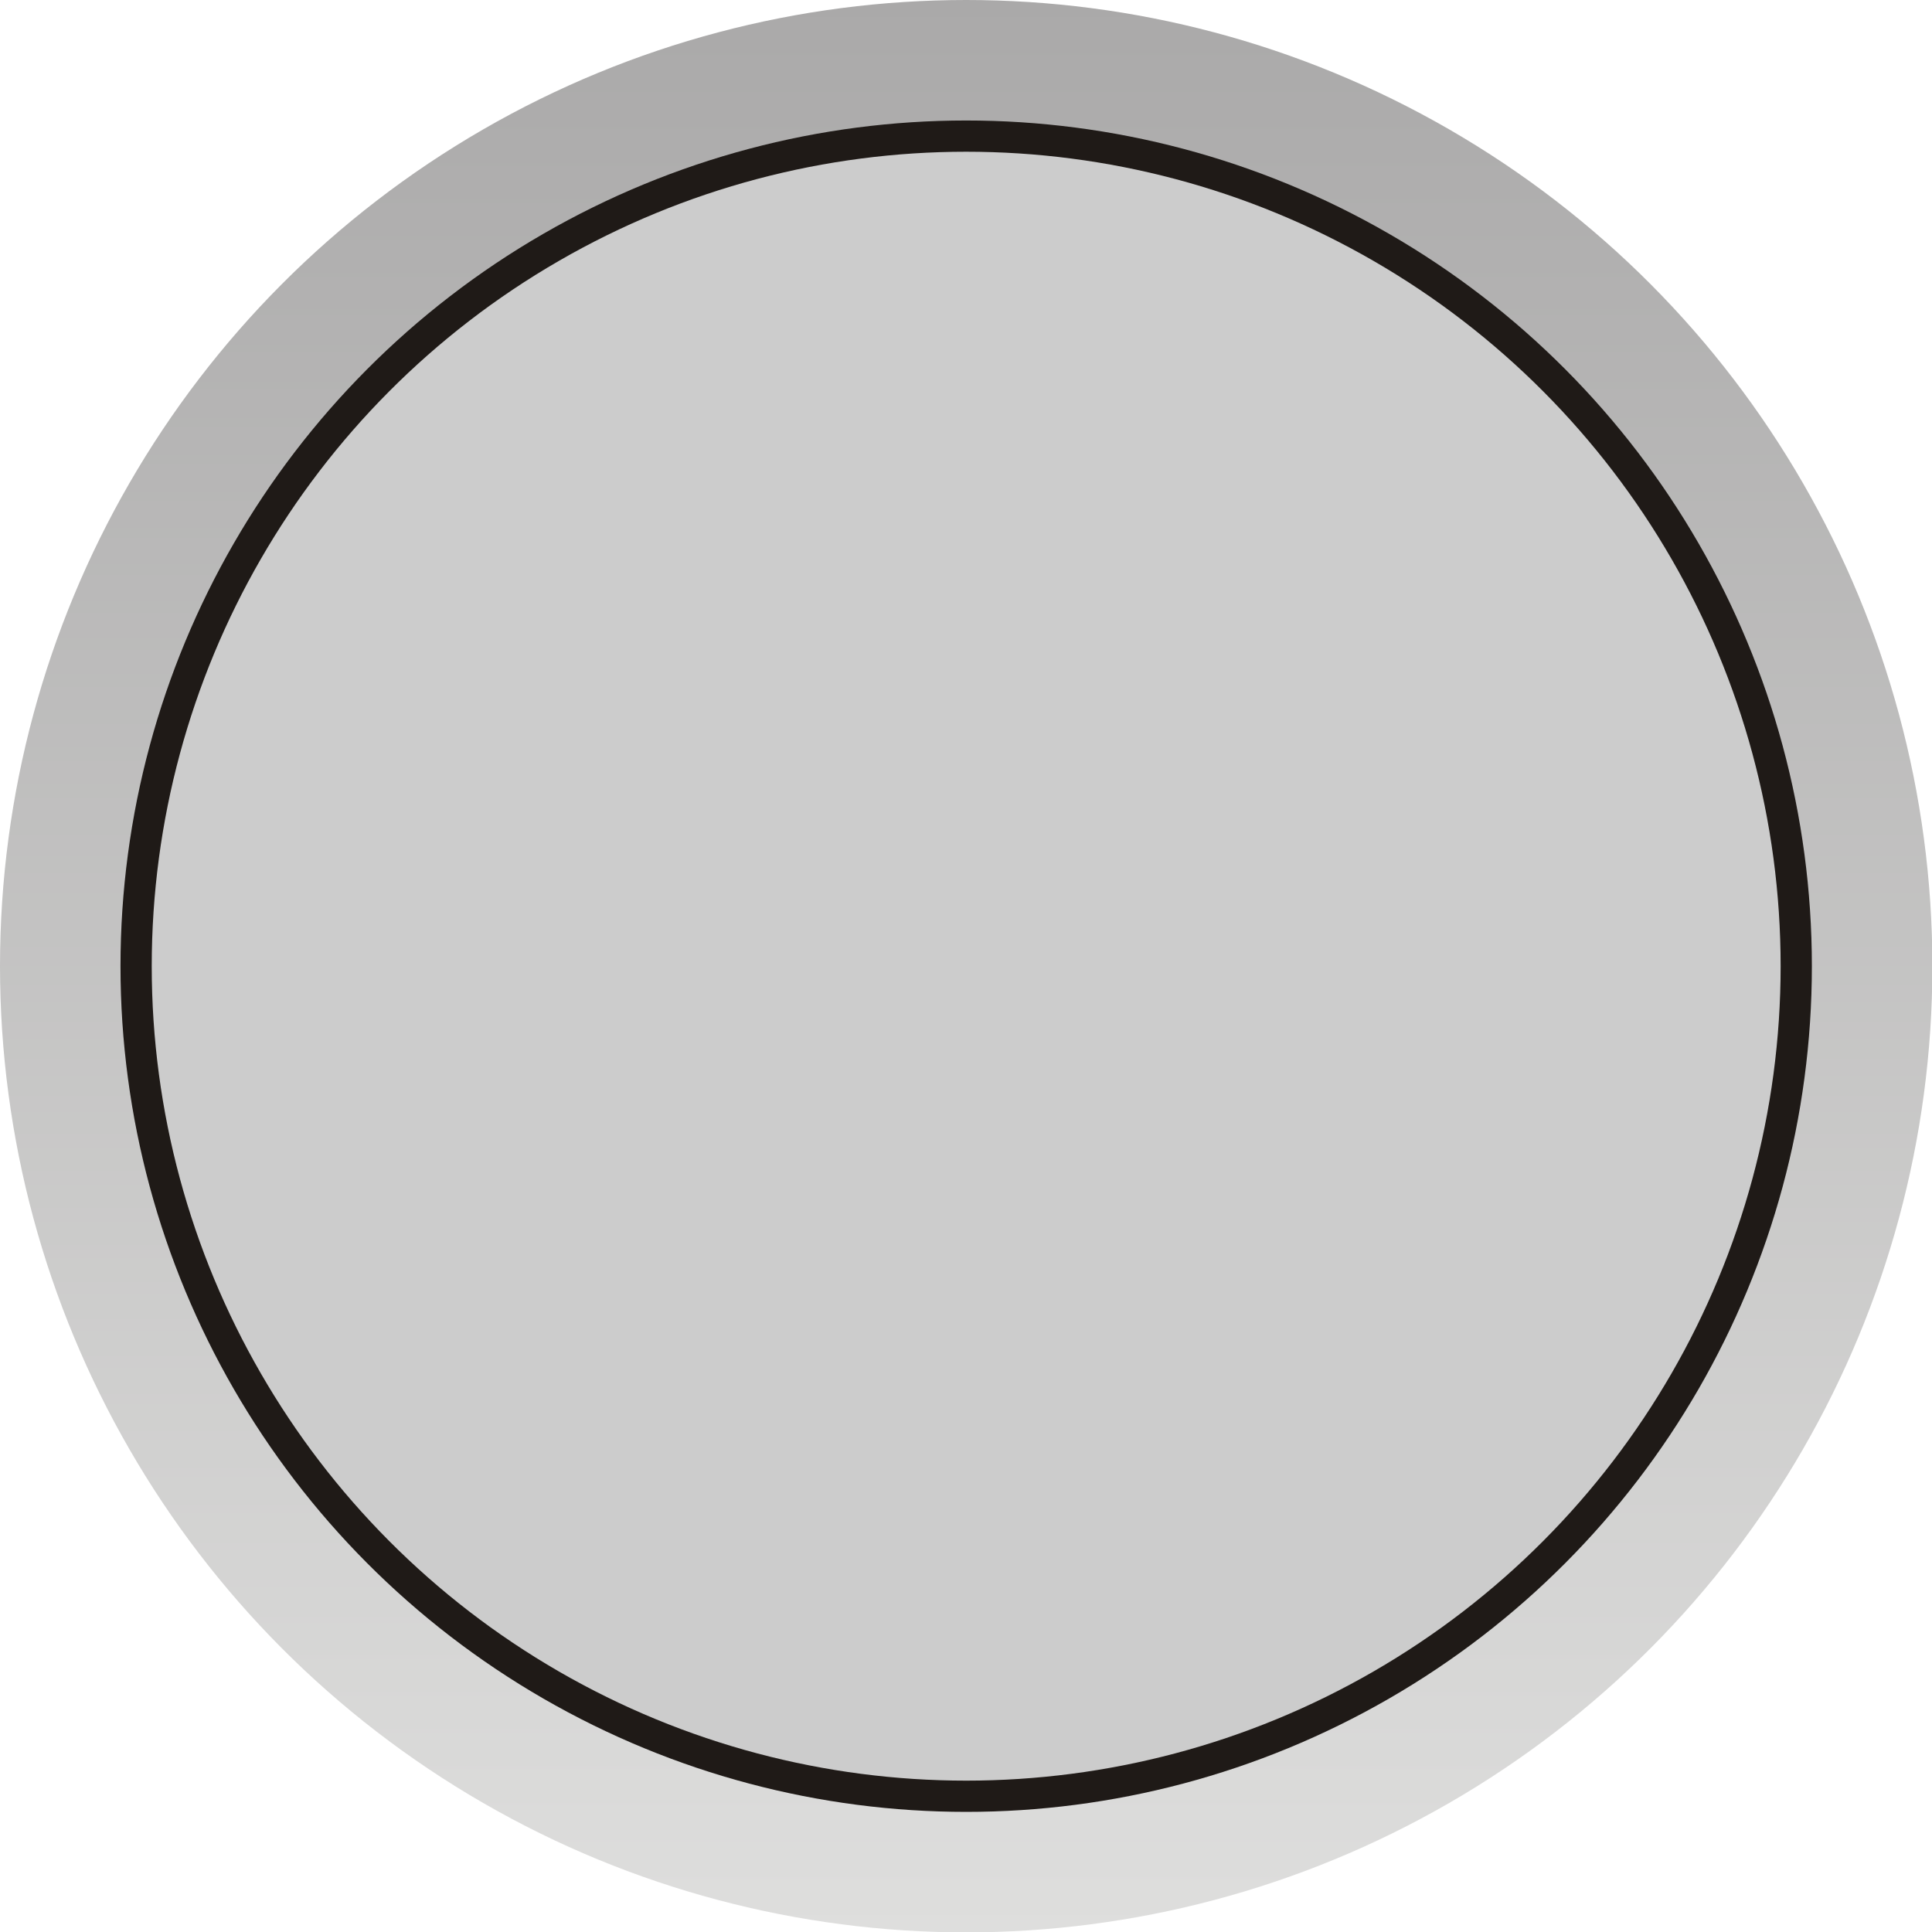 <!--?xml version="1.0" encoding="UTF-8" standalone="no"?-->
<!-- Creator: CorelDRAW -->

<svg xmlns:dc="http://purl.org/dc/elements/1.1/" xmlns:cc="http://creativecommons.org/ns#" xmlns:rdf="http://www.w3.org/1999/02/22-rdf-syntax-ns#" xmlns:svg="http://www.w3.org/2000/svg" xmlns="http://www.w3.org/2000/svg" xmlns:sodipodi="http://sodipodi.sourceforge.net/DTD/sodipodi-0.dtd" xmlns:inkscape="http://www.inkscape.org/namespaces/inkscape" xml:space="preserve" width="24.374mm" height="24.374mm" style="shape-rendering:geometricPrecision; text-rendering:geometricPrecision; image-rendering:optimizeQuality; fill-rule:evenodd; clip-rule:evenodd" viewBox="0 0 5.195 5.195" id="svg31838" version="1.1" inkscape:version="0.48.3.1 r9886" sodipodi:docname="114.svg"><sodipodi:namedview pagecolor="#ffffff" bordercolor="#666666" borderopacity="1" objecttolerance="10" gridtolerance="10" guidetolerance="10" inkscape:pageopacity="0" inkscape:pageshadow="2" inkscape:window-width="1440" inkscape:window-height="844" id="namedview31857" showgrid="false" inkscape:zoom="5.465204" inkscape:cx="28.412337" inkscape:cy="50.088578" inkscape:window-x="-4" inkscape:window-y="-4" inkscape:window-maximized="1" inkscape:current-layer="svg31838"></sodipodi:namedview>
 <defs id="defs31840">
  <style type="text/css" id="style31842">
   
    .fil2 {fill:#007CC3}
    .fil1 {fill:#1F1A17}
    .fil0 {fill:url(#id0)}
   
  </style>
  <linearGradient id="id0" gradientUnits="userSpaceOnUse" x1="2.598" y1="5.195" x2="2.598" y2="0">
   <stop offset="0" style="stop-color:#DEDEDD" id="stop31845"></stop>
   <stop offset="1" style="stop-color:#AAA9A9" id="stop31847"></stop>
  </linearGradient>
 
  
  
  
  
 </defs>
 <g id="g31870"><g id="g31867"><circle sodipodi:ry="2.5977399" sodipodi:rx="2.5977399" sodipodi:cy="2.5977399" sodipodi:cx="2.5977399" style="fill:url(#id0)" id="circle31851" r="2.598" cy="2.598" cx="2.598" class="fil0"></circle></g><circle inkscape:label="#circle31853" class="fil1" cx="2.598" cy="2.598" r="2.274" id="hmigradengt" sodipodi:cx="2.5977399" sodipodi:cy="2.5977399" sodipodi:rx="2.2736001" sodipodi:ry="2.2736001" style="fill:#1f1a17"></circle><g inkscape:label="#g31864" id="light"><circle style="fill: rgb(204, 204, 204);" sodipodi:ry="2.18995" sodipodi:rx="2.18995" sodipodi:cy="2.5977399" sodipodi:cx="2.5977399" id="circle31855" r="2.19" cy="2.598" cx="2.598" class="fil2"></circle></g></g>
</svg>